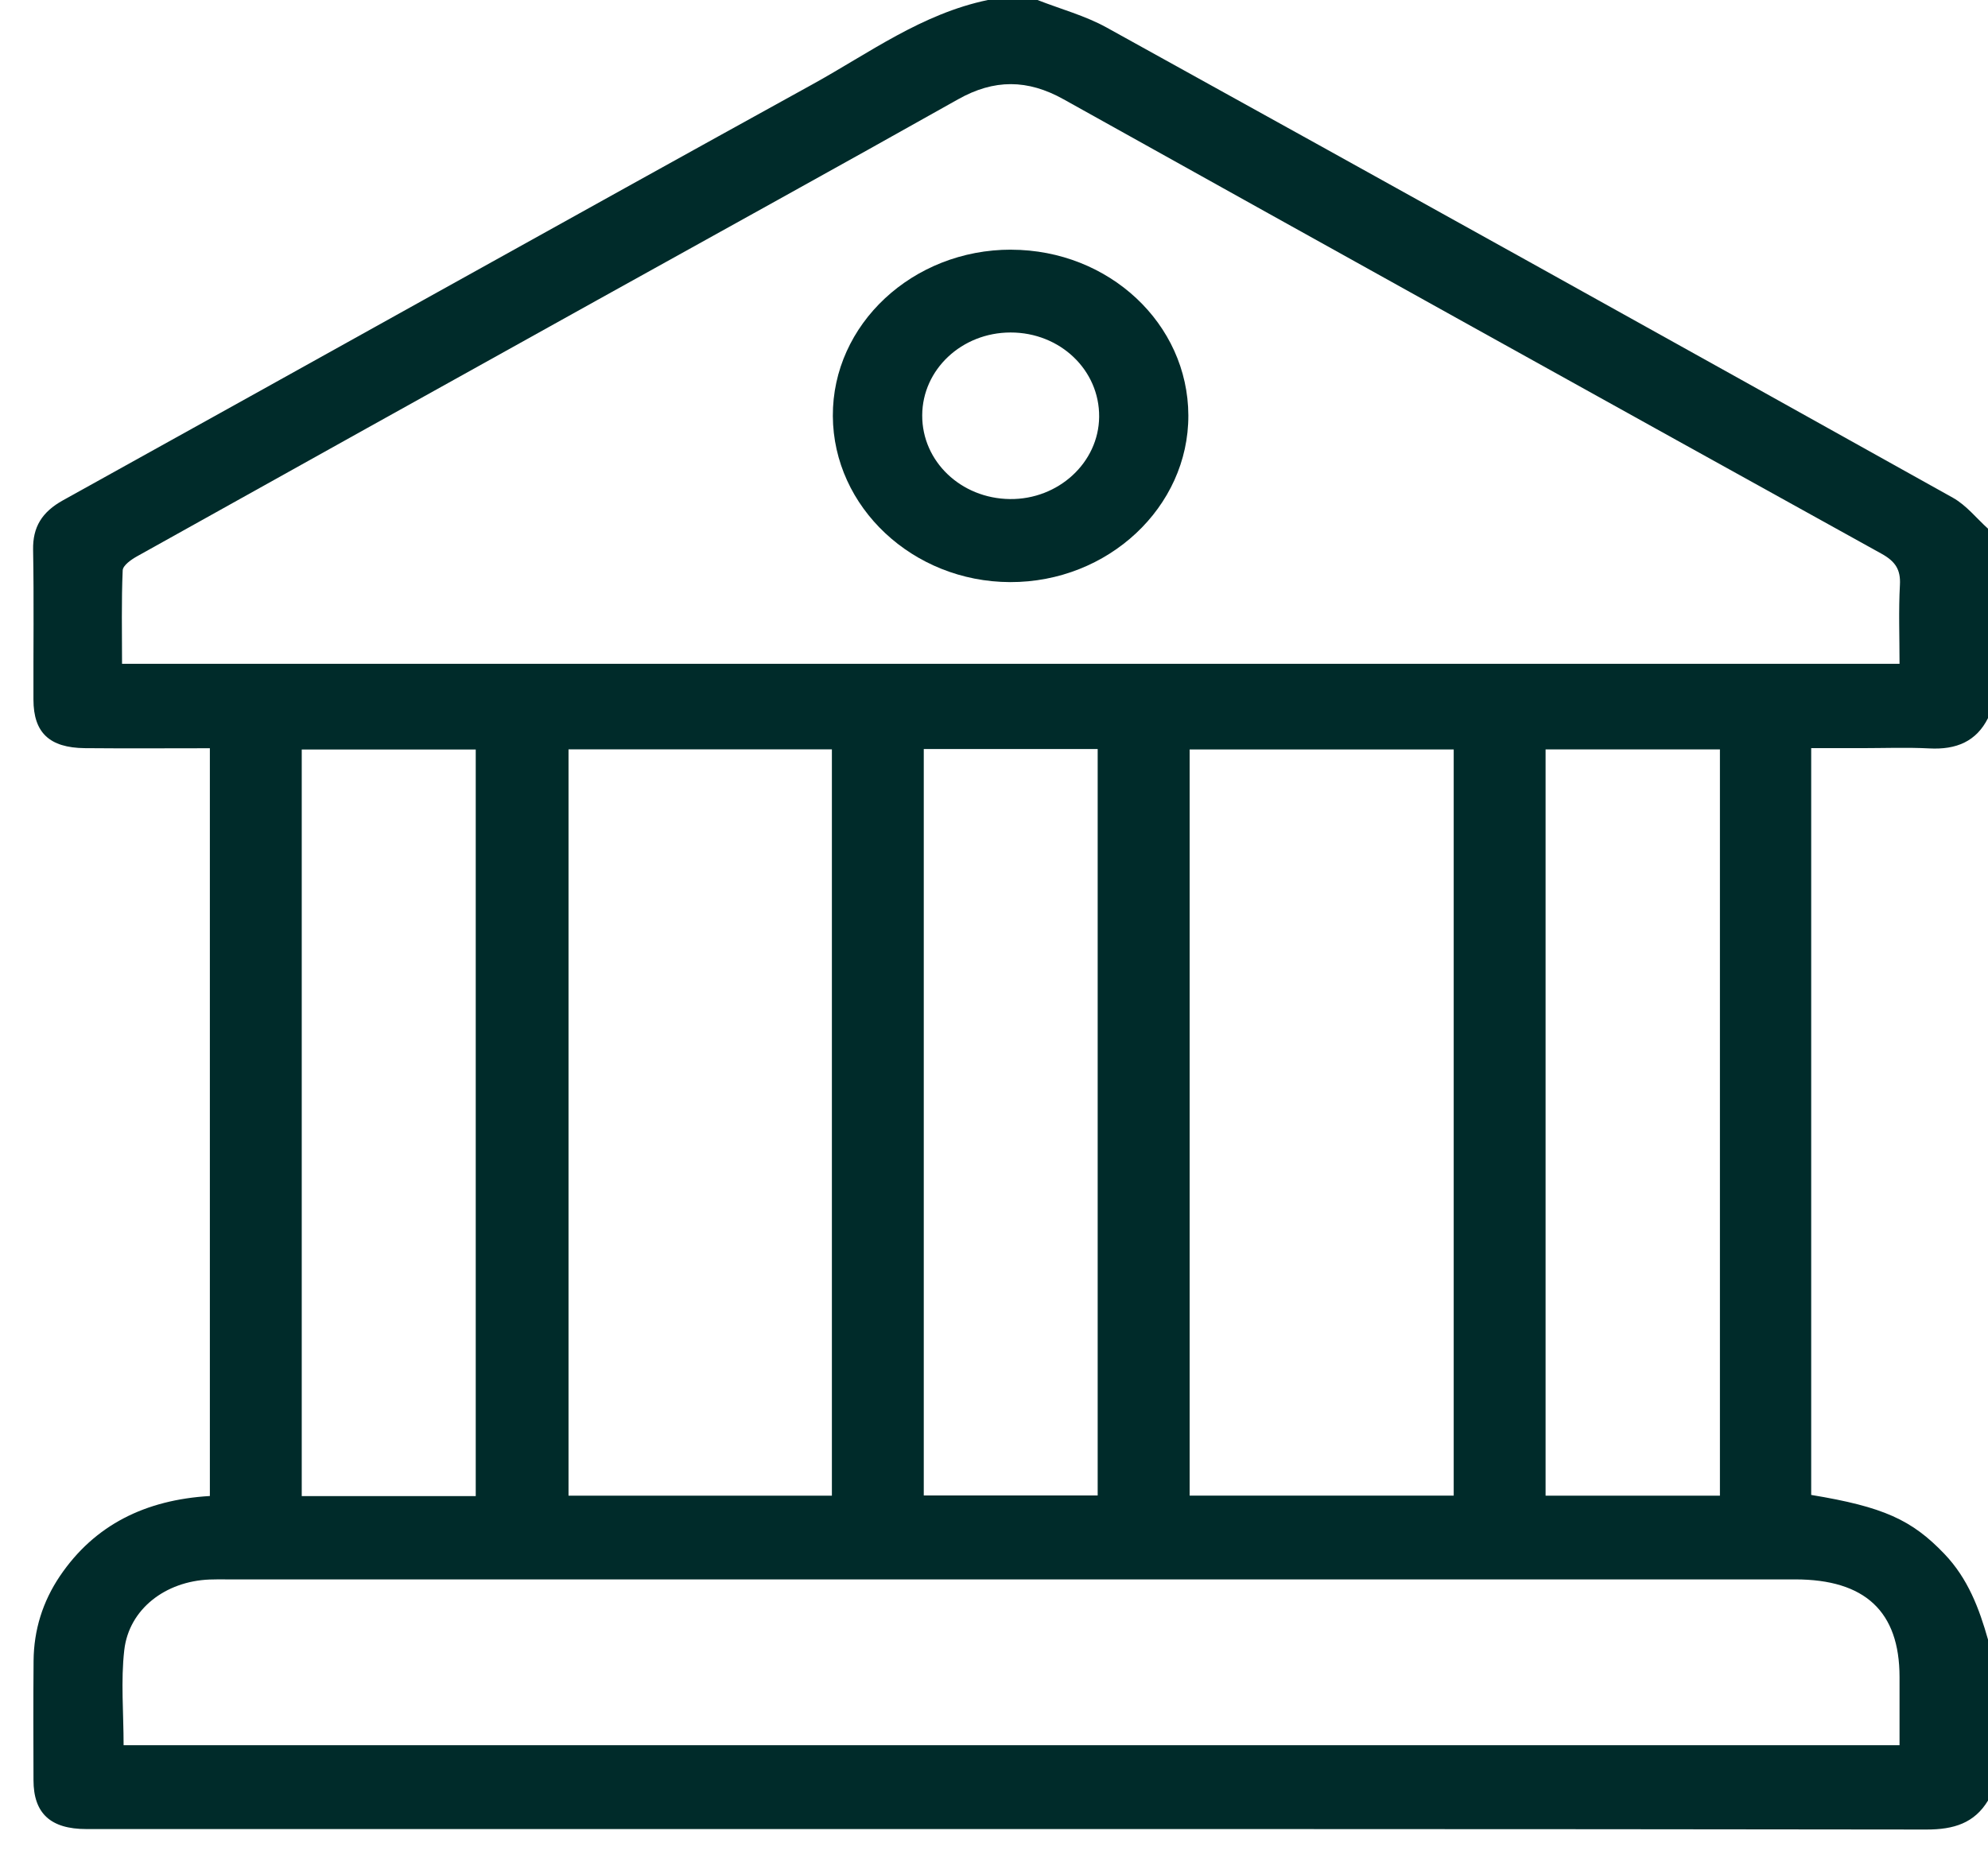 <svg width="46" height="43" viewBox="0 0 46 43" fill="none" xmlns="http://www.w3.org/2000/svg">
<path d="M46.001 37.949V41.67C45.685 42.194 45.209 42.343 44.573 42.342C34.401 42.328 24.228 42.331 14.056 42.331C10.037 42.331 6.018 42.331 1.999 42.331C1.169 42.331 0.776 41.968 0.775 41.2C0.772 40.277 0.769 39.354 0.777 38.431C0.784 37.727 0.985 37.071 1.387 36.475C2.188 35.291 3.365 34.711 4.856 34.623V17.317C3.87 17.317 2.916 17.324 1.962 17.315C1.143 17.306 0.776 16.956 0.774 16.195C0.77 15.038 0.787 13.88 0.766 12.723C0.756 12.196 0.973 11.848 1.457 11.579C7.242 8.372 13.011 5.145 18.801 1.951C20.109 1.23 21.325 0.32 22.858 0C23.24 0 23.623 0 24.006 0C24.542 0.21 25.114 0.364 25.608 0.638C32.144 4.253 38.67 7.882 45.19 11.521C45.501 11.696 45.733 11.995 46.001 12.236V16.618C45.73 17.16 45.267 17.354 44.643 17.321C44.115 17.294 43.584 17.315 43.053 17.315C42.678 17.315 42.301 17.315 41.909 17.315V34.598C43.579 34.874 44.237 35.173 44.992 35.964C45.538 36.535 45.797 37.229 46.001 37.949ZM2.824 15.363H43.953C43.953 14.738 43.929 14.135 43.962 13.534C43.981 13.187 43.86 12.995 43.538 12.816C37.223 9.319 30.914 5.813 24.61 2.298C23.777 1.833 23.004 1.828 22.169 2.298C19.397 3.858 16.608 5.394 13.827 6.941C10.275 8.916 6.723 10.892 3.175 12.873C3.038 12.949 2.844 13.085 2.839 13.2C2.808 13.911 2.824 14.625 2.824 15.363ZM2.86 40.39H43.953C43.953 39.848 43.953 39.329 43.953 38.81C43.952 37.297 43.156 36.553 41.538 36.553C29.44 36.553 17.343 36.553 5.245 36.553C5.113 36.553 4.981 36.55 4.848 36.556C3.827 36.597 2.987 37.239 2.876 38.185C2.793 38.902 2.86 39.634 2.86 40.39ZM19.249 34.615V17.343H13.155V34.615H19.249ZM27.527 34.614H33.637V17.345H27.527V34.614ZM11.008 34.625V17.346H6.982V34.625H11.008ZM21.375 17.335V34.611H25.399V17.335H21.375ZM35.763 17.344V34.615H39.797V17.344H35.763Z" fill="#002B2A"/>
<path d="M23.398 5.779C25.662 5.784 27.489 7.492 27.497 9.613C27.504 11.735 25.641 13.478 23.372 13.472C21.124 13.465 19.282 11.739 19.271 9.629C19.26 7.507 21.118 5.774 23.399 5.778L23.398 5.779ZM21.339 9.613C21.335 10.678 22.234 11.536 23.366 11.55C24.49 11.564 25.422 10.706 25.433 9.649C25.444 8.565 24.529 7.693 23.383 7.695C22.254 7.696 21.342 8.552 21.339 9.613Z" fill="#002B2A"/>
</svg>
